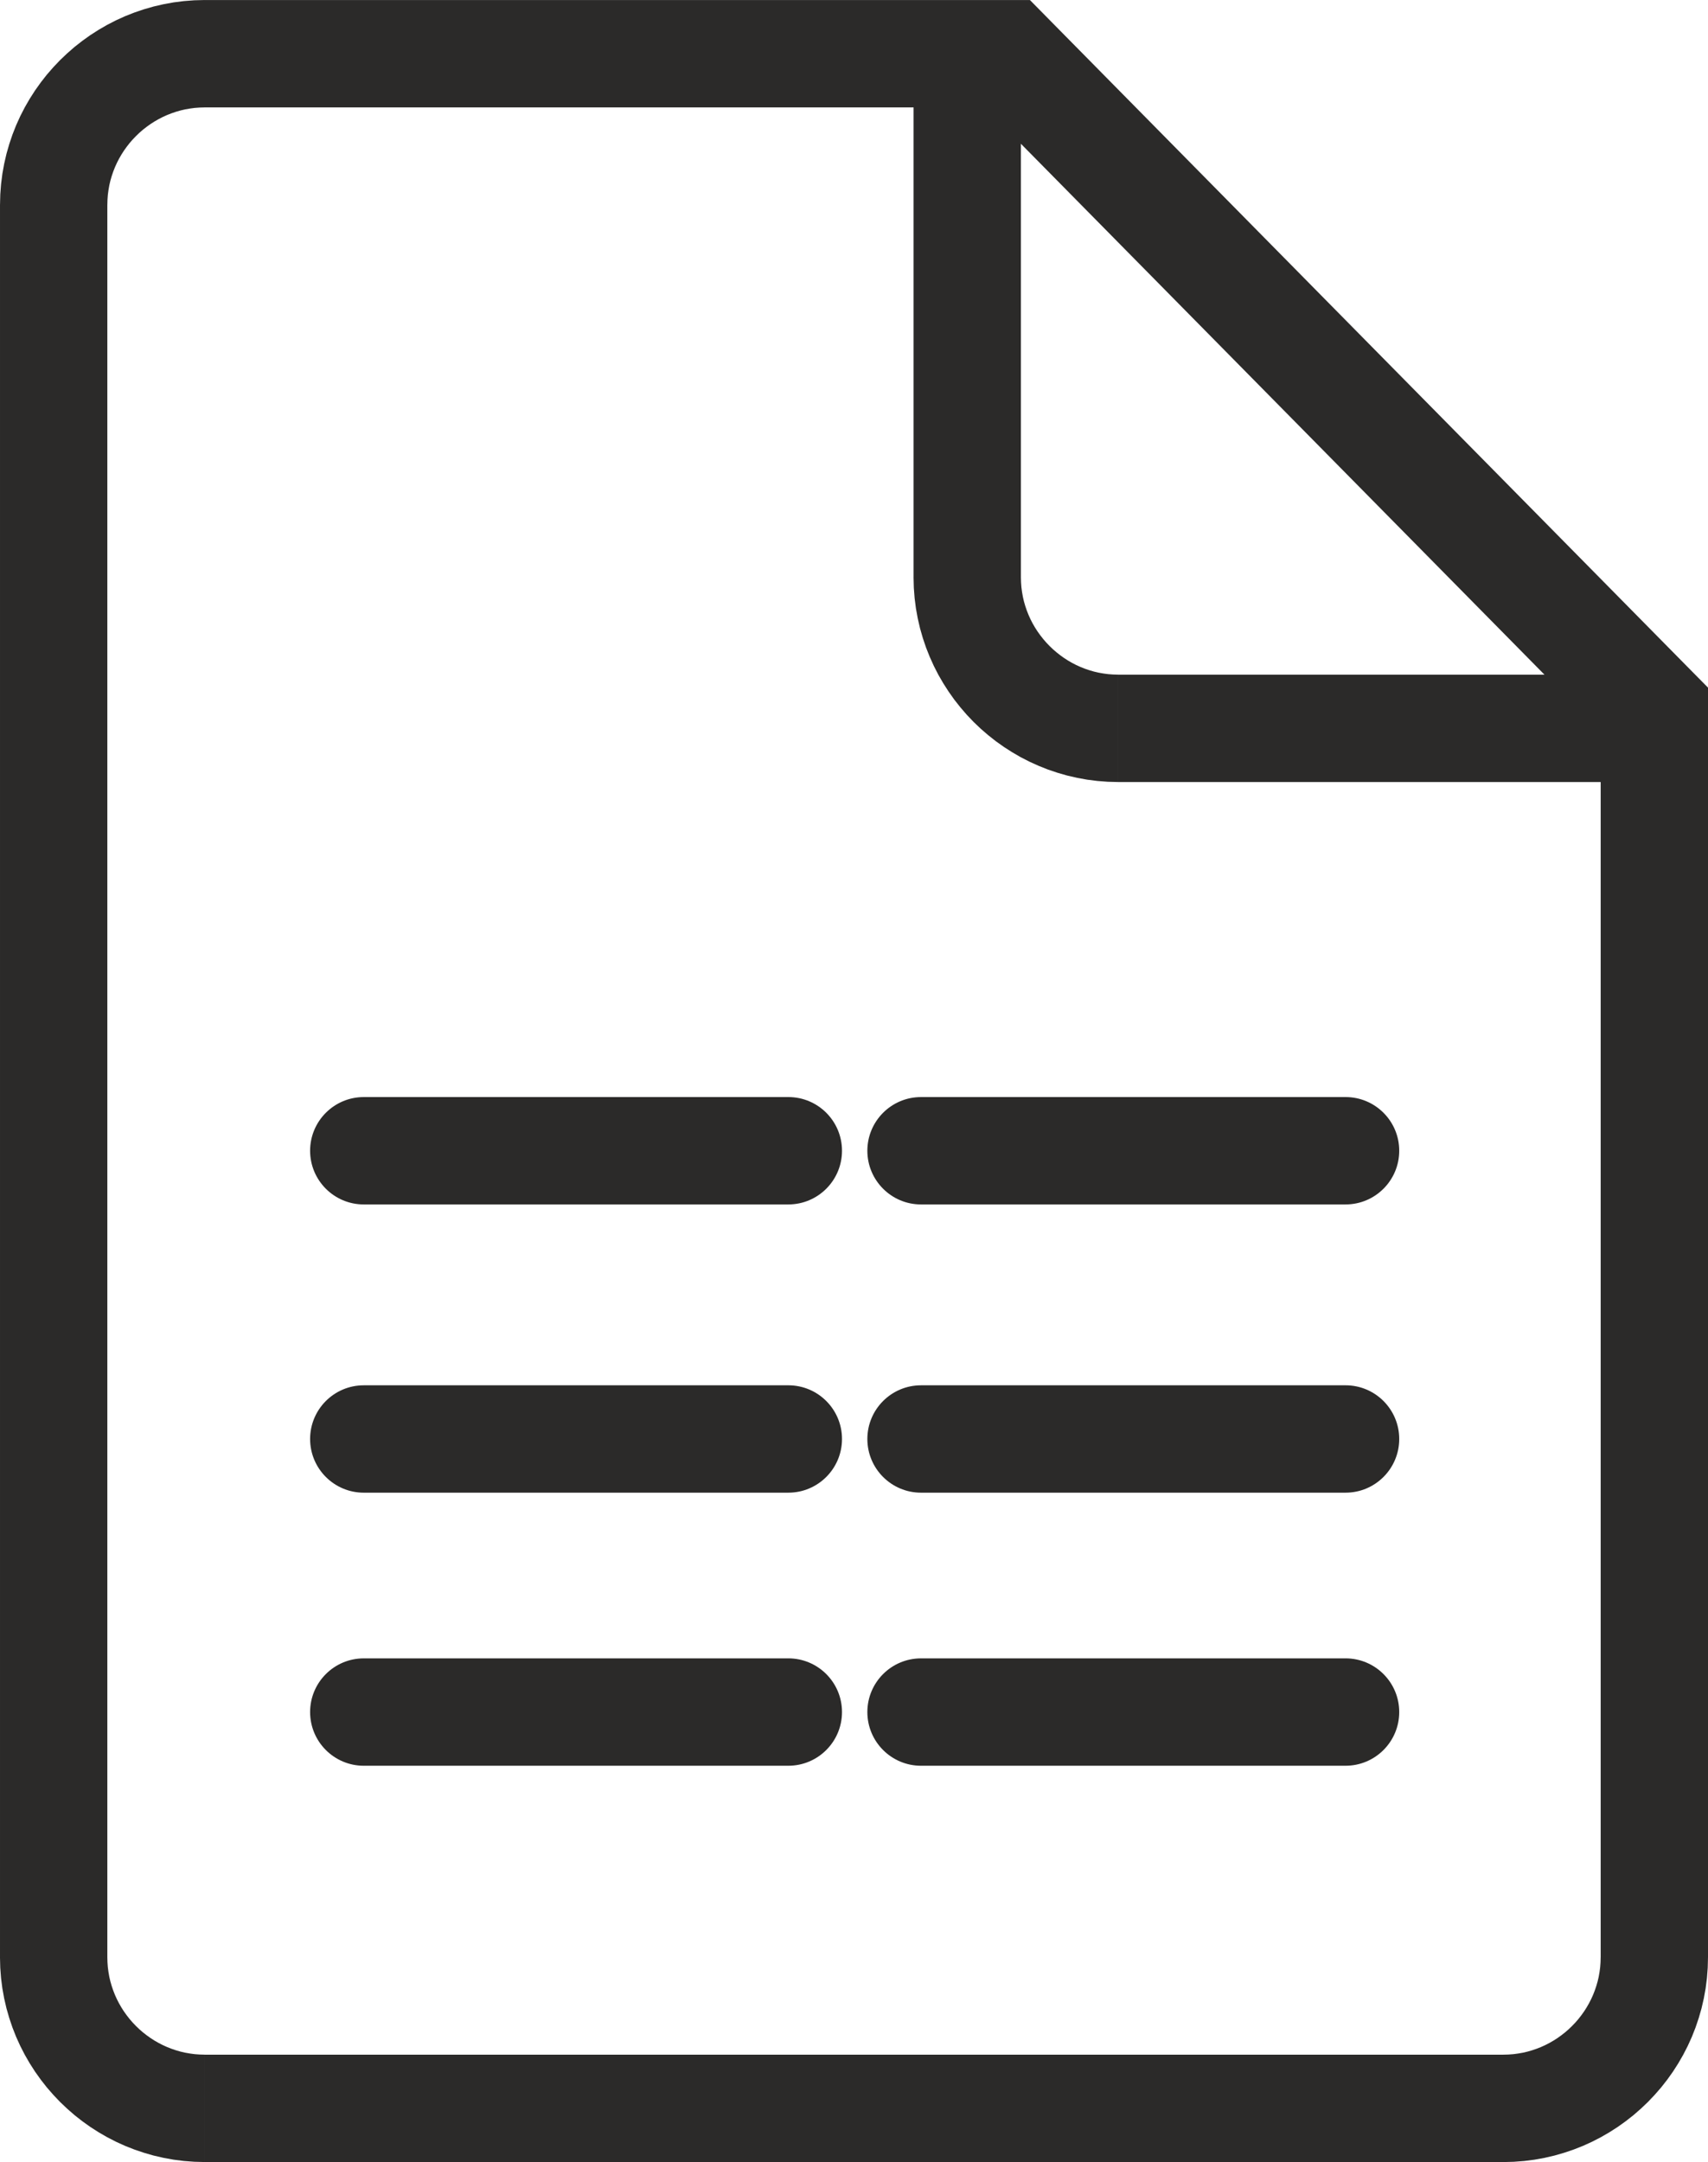 <?xml version="1.0" encoding="UTF-8"?>
<!DOCTYPE svg PUBLIC "-//W3C//DTD SVG 1.1//EN" "http://www.w3.org/Graphics/SVG/1.1/DTD/svg11.dtd">
<!-- Creator: CorelDRAW 2021 (64-Bit Testversion) -->
<svg xmlns="http://www.w3.org/2000/svg" xml:space="preserve" width="7.705mm" height="9.749mm" version="1.1" style="shape-rendering:geometricPrecision; text-rendering:geometricPrecision; image-rendering:optimizeQuality; fill-rule:evenodd; clip-rule:evenodd"
viewBox="0 0 2267.13 2868.39"
 xmlns:xlink="http://www.w3.org/1999/xlink"
 xmlns:xodm="http://www.corel.com/coreldraw/odm/2003">
 <defs>
  <style type="text/css">
   <![CDATA[
    .fil0 {fill:#2B2A29;fill-rule:nonzero}
   ]]>
  </style>
 </defs>
 <g id="Ebene_x0020_1">
  <g id="_2473712402688">
   <g>
    <path class="fil0" d="M1484.3 895.02l711.6 0 0 142.47 -711.6 0 0 0 0 -142.47zm-271.66 -129.2l142.47 0 0 0 0.18 6.68 0.47 6.5 0.85 6.38 1.12 6.38 1.41 6.12 1.77 6.09 2.03 5.97 2.32 5.86 2.59 5.74 2.82 5.47 3.12 5.41 3.44 5.35 3.59 5 3.91 4.97 4.12 4.77 4.27 4.47 4.47 4.27 4.77 4.12 4.97 3.91 5 3.59 5.35 3.44 5.41 3.12 5.47 2.82 5.74 2.59 5.86 2.32 5.97 2.03 6.09 1.77 6.12 1.41 6.38 1.12 6.38 0.85 6.5 0.47 6.68 0.18 0 142.47 -13.86 -0.35 -13.8 -1.06 -13.62 -1.74 -13.27 -2.41 -13.24 -3.06 -12.92 -3.71 -12.62 -4.27 -12.33 -4.91 -11.98 -5.41 -11.83 -6.06 -11.36 -6.59 -10.95 -7.03 -10.71 -7.59 -10.15 -8.03 -9.83 -8.47 -9.47 -9.03 -9.03 -9.47 -8.47 -9.83 -8.03 -10.15 -7.59 -10.71 -7.03 -10.95 -6.59 -11.36 -6.06 -11.83 -5.41 -11.98 -4.91 -12.33 -4.27 -12.62 -3.71 -12.92 -3.06 -13.24 -2.41 -13.27 -1.74 -13.62 -1.06 -13.8 -0.35 -13.86 0 0zm142.47 -694.62l0 694.62 -142.47 0 0 -694.62 142.47 0zm769.56 2525.5l0 -1655.25 142.47 0 0 1655.25 0 0 -142.47 0zm-129.2 271.66l0 -142.47 0 0 6.68 -0.18 6.5 -0.47 6.38 -0.85 6.41 -1.12 6.06 -1.41 6.12 -1.77 6.06 -2.06 5.8 -2.29 5.65 -2.56 5.53 -2.85 5.53 -3.18 5.18 -3.32 5.12 -3.68 4.94 -3.85 4.65 -4.03 4.56 -4.38 4.38 -4.56 4.03 -4.65 3.85 -4.94 3.68 -5.12 3.32 -5.18 3.18 -5.53 2.85 -5.53 2.56 -5.65 2.29 -5.8 2.06 -6.06 1.77 -6.12 1.41 -6.06 1.12 -6.41 0.85 -6.38 0.47 -6.5 0.18 -6.68 142.47 0 -0.35 13.86 -1.06 13.8 -1.74 13.62 -2.41 13.3 -3.06 13.24 -3.71 12.89 -4.24 12.53 -4.88 12.39 -5.5 12.12 -6.03 11.71 -6.53 11.3 -7.09 11.06 -7.56 10.59 -8.03 10.24 -8.62 9.89 -8.92 9.39 -9.39 8.92 -9.89 8.62 -10.24 8.03 -10.59 7.56 -11.06 7.09 -11.3 6.53 -11.71 6.03 -12.12 5.5 -12.39 4.88 -12.53 4.24 -12.89 3.71 -13.24 3.06 -13.3 2.41 -13.62 1.74 -13.8 1.06 -13.86 0.35 0 0zm-1723.81 -142.47l1723.81 0 0 142.47 -1723.81 0 0 0 0 -142.47zm-271.66 -129.2l142.47 0 0 0 0.18 6.68 0.47 6.5 0.85 6.38 1.12 6.41 1.41 6.06 1.77 6.12 2.06 6.06 2.29 5.8 2.56 5.65 2.85 5.53 3.18 5.53 3.32 5.18 3.68 5.12 3.85 4.94 4.03 4.65 4.38 4.56 4.56 4.38 4.65 4.03 4.94 3.85 5.12 3.68 5.18 3.32 5.53 3.18 5.53 2.85 5.65 2.56 5.8 2.29 6.06 2.06 6.12 1.77 6.06 1.41 6.41 1.12 6.38 0.85 6.5 0.47 6.68 0.18 0 142.47 -13.86 -0.35 -13.8 -1.06 -13.62 -1.74 -13.3 -2.41 -13.24 -3.06 -12.89 -3.71 -12.53 -4.24 -12.39 -4.88 -12.12 -5.5 -11.71 -6.03 -11.3 -6.53 -11.06 -7.09 -10.59 -7.56 -10.24 -8.03 -9.89 -8.62 -9.39 -8.92 -8.92 -9.39 -8.62 -9.89 -8.03 -10.24 -7.56 -10.59 -7.09 -11.06 -6.53 -11.3 -6.03 -11.71 -5.5 -12.12 -4.88 -12.39 -4.24 -12.53 -3.71 -12.89 -3.06 -13.24 -2.41 -13.3 -1.74 -13.62 -1.06 -13.8 -0.35 -13.86 0 0zm142.47 -2325.07l0 2325.07 -142.47 0 0 -2325.07 0 0 142.47 0zm129.2 -271.66l0 142.47 0 0 -6.68 0.18 -6.5 0.47 -6.38 0.85 -6.41 1.12 -6.06 1.41 -6.12 1.77 -6.06 2.06 -5.8 2.29 -5.65 2.56 -5.53 2.85 -5.53 3.18 -5.18 3.32 -5.12 3.68 -4.94 3.85 -4.65 4.03 -4.56 4.38 -4.38 4.56 -4.03 4.65 -3.85 4.94 -3.68 5.12 -3.32 5.18 -3.18 5.53 -2.85 5.53 -2.56 5.65 -2.29 5.8 -2.06 6.06 -1.77 6.12 -1.41 6.06 -1.12 6.41 -0.85 6.38 -0.47 6.5 -0.18 6.68 -142.47 0 0.35 -13.86 1.06 -13.8 1.74 -13.62 2.41 -13.3 3.06 -13.24 3.71 -12.89 4.24 -12.53 4.88 -12.39 5.5 -12.12 6.03 -11.71 6.53 -11.3 7.09 -11.06 7.56 -10.59 8.03 -10.24 8.62 -9.89 8.92 -9.39 9.39 -8.92 9.89 -8.62 10.24 -8.03 10.59 -7.56 11.06 -7.09 11.3 -6.53 11.71 -6.03 12.12 -5.5 12.39 -4.88 12.53 -4.24 12.89 -3.71 13.24 -3.06 13.3 -2.41 13.62 -1.74 13.8 -1.06 13.86 -0.35 0 0zm1065.61 142.47l-1065.61 0 0 -142.47 1065.61 0 50.7 21.21 -50.7 121.25zm0 -142.47l29.78 0 20.92 21.21 -50.7 -21.21zm807.93 991.5l-858.62 -870.24 101.39 -100.04 858.62 870.24 20.54 50.02 -121.93 50.02zm101.39 -100.04l20.54 20.8 0 29.22 -20.54 -50.02z"/>
   </g>
   <g>
    <path class="fil0" d="M1222.53 1597.88c-39.34,0 -71.23,-31.89 -71.23,-71.23 0,-39.34 31.89,-71.23 71.23,-71.23l0 142.47zm563.51 0l-563.51 0 0 -142.47 563.51 0 0 142.47zm0 -142.47c39.34,0 71.23,31.89 71.23,71.23 0,39.34 -31.89,71.23 -71.23,71.23l0 -142.47z"/>
   </g>
   <g>
    <path class="fil0" d="M1222.53 1980.29c-39.34,0 -71.23,-31.89 -71.23,-71.23 0,-39.34 31.89,-71.23 71.23,-71.23l0 142.47zm563.51 0l-563.51 0 0 -142.47 563.51 0 0 142.47zm0 -142.47c39.34,0 71.23,31.89 71.23,71.23 0,39.34 -31.89,71.23 -71.23,71.23l0 -142.47z"/>
   </g>
   <g>
    <path class="fil0" d="M1222.53 2342.57c-39.34,0 -71.23,-31.89 -71.23,-71.23 0,-39.34 31.89,-71.23 71.23,-71.23l0 142.47zm563.51 0l-563.51 0 0 -142.47 563.51 0 0 142.47zm0 -142.47c39.34,0 71.23,31.89 71.23,71.23 0,39.34 -31.89,71.23 -71.23,71.23l0 -142.47z"/>
   </g>
   <g>
    <path class="fil0" d="M482.86 1597.88c-39.34,0 -71.23,-31.89 -71.23,-71.23 0,-39.34 31.89,-71.23 71.23,-71.23l0 142.47zm563.54 0l-563.54 0 0 -142.47 563.54 0 0 142.47zm0 -142.47c39.34,0 71.23,31.89 71.23,71.23 0,39.34 -31.89,71.23 -71.23,71.23l0 -142.47z"/>
   </g>
   <g>
    <path class="fil0" d="M482.86 1980.29c-39.34,0 -71.23,-31.89 -71.23,-71.23 0,-39.34 31.89,-71.23 71.23,-71.23l0 142.47zm563.54 0l-563.54 0 0 -142.47 563.54 0 0 142.47zm0 -142.47c39.34,0 71.23,31.89 71.23,71.23 0,39.34 -31.89,71.23 -71.23,71.23l0 -142.47z"/>
   </g>
   <g>
    <path class="fil0" d="M482.86 2342.57c-39.34,0 -71.23,-31.89 -71.23,-71.23 0,-39.34 31.89,-71.23 71.23,-71.23l0 142.47zm563.54 0l-563.54 0 0 -142.47 563.54 0 0 142.47zm0 -142.47c39.34,0 71.23,31.89 71.23,71.23 0,39.34 -31.89,71.23 -71.23,71.23l0 -142.47z"/>
   </g>
  </g>
 </g>
</svg>